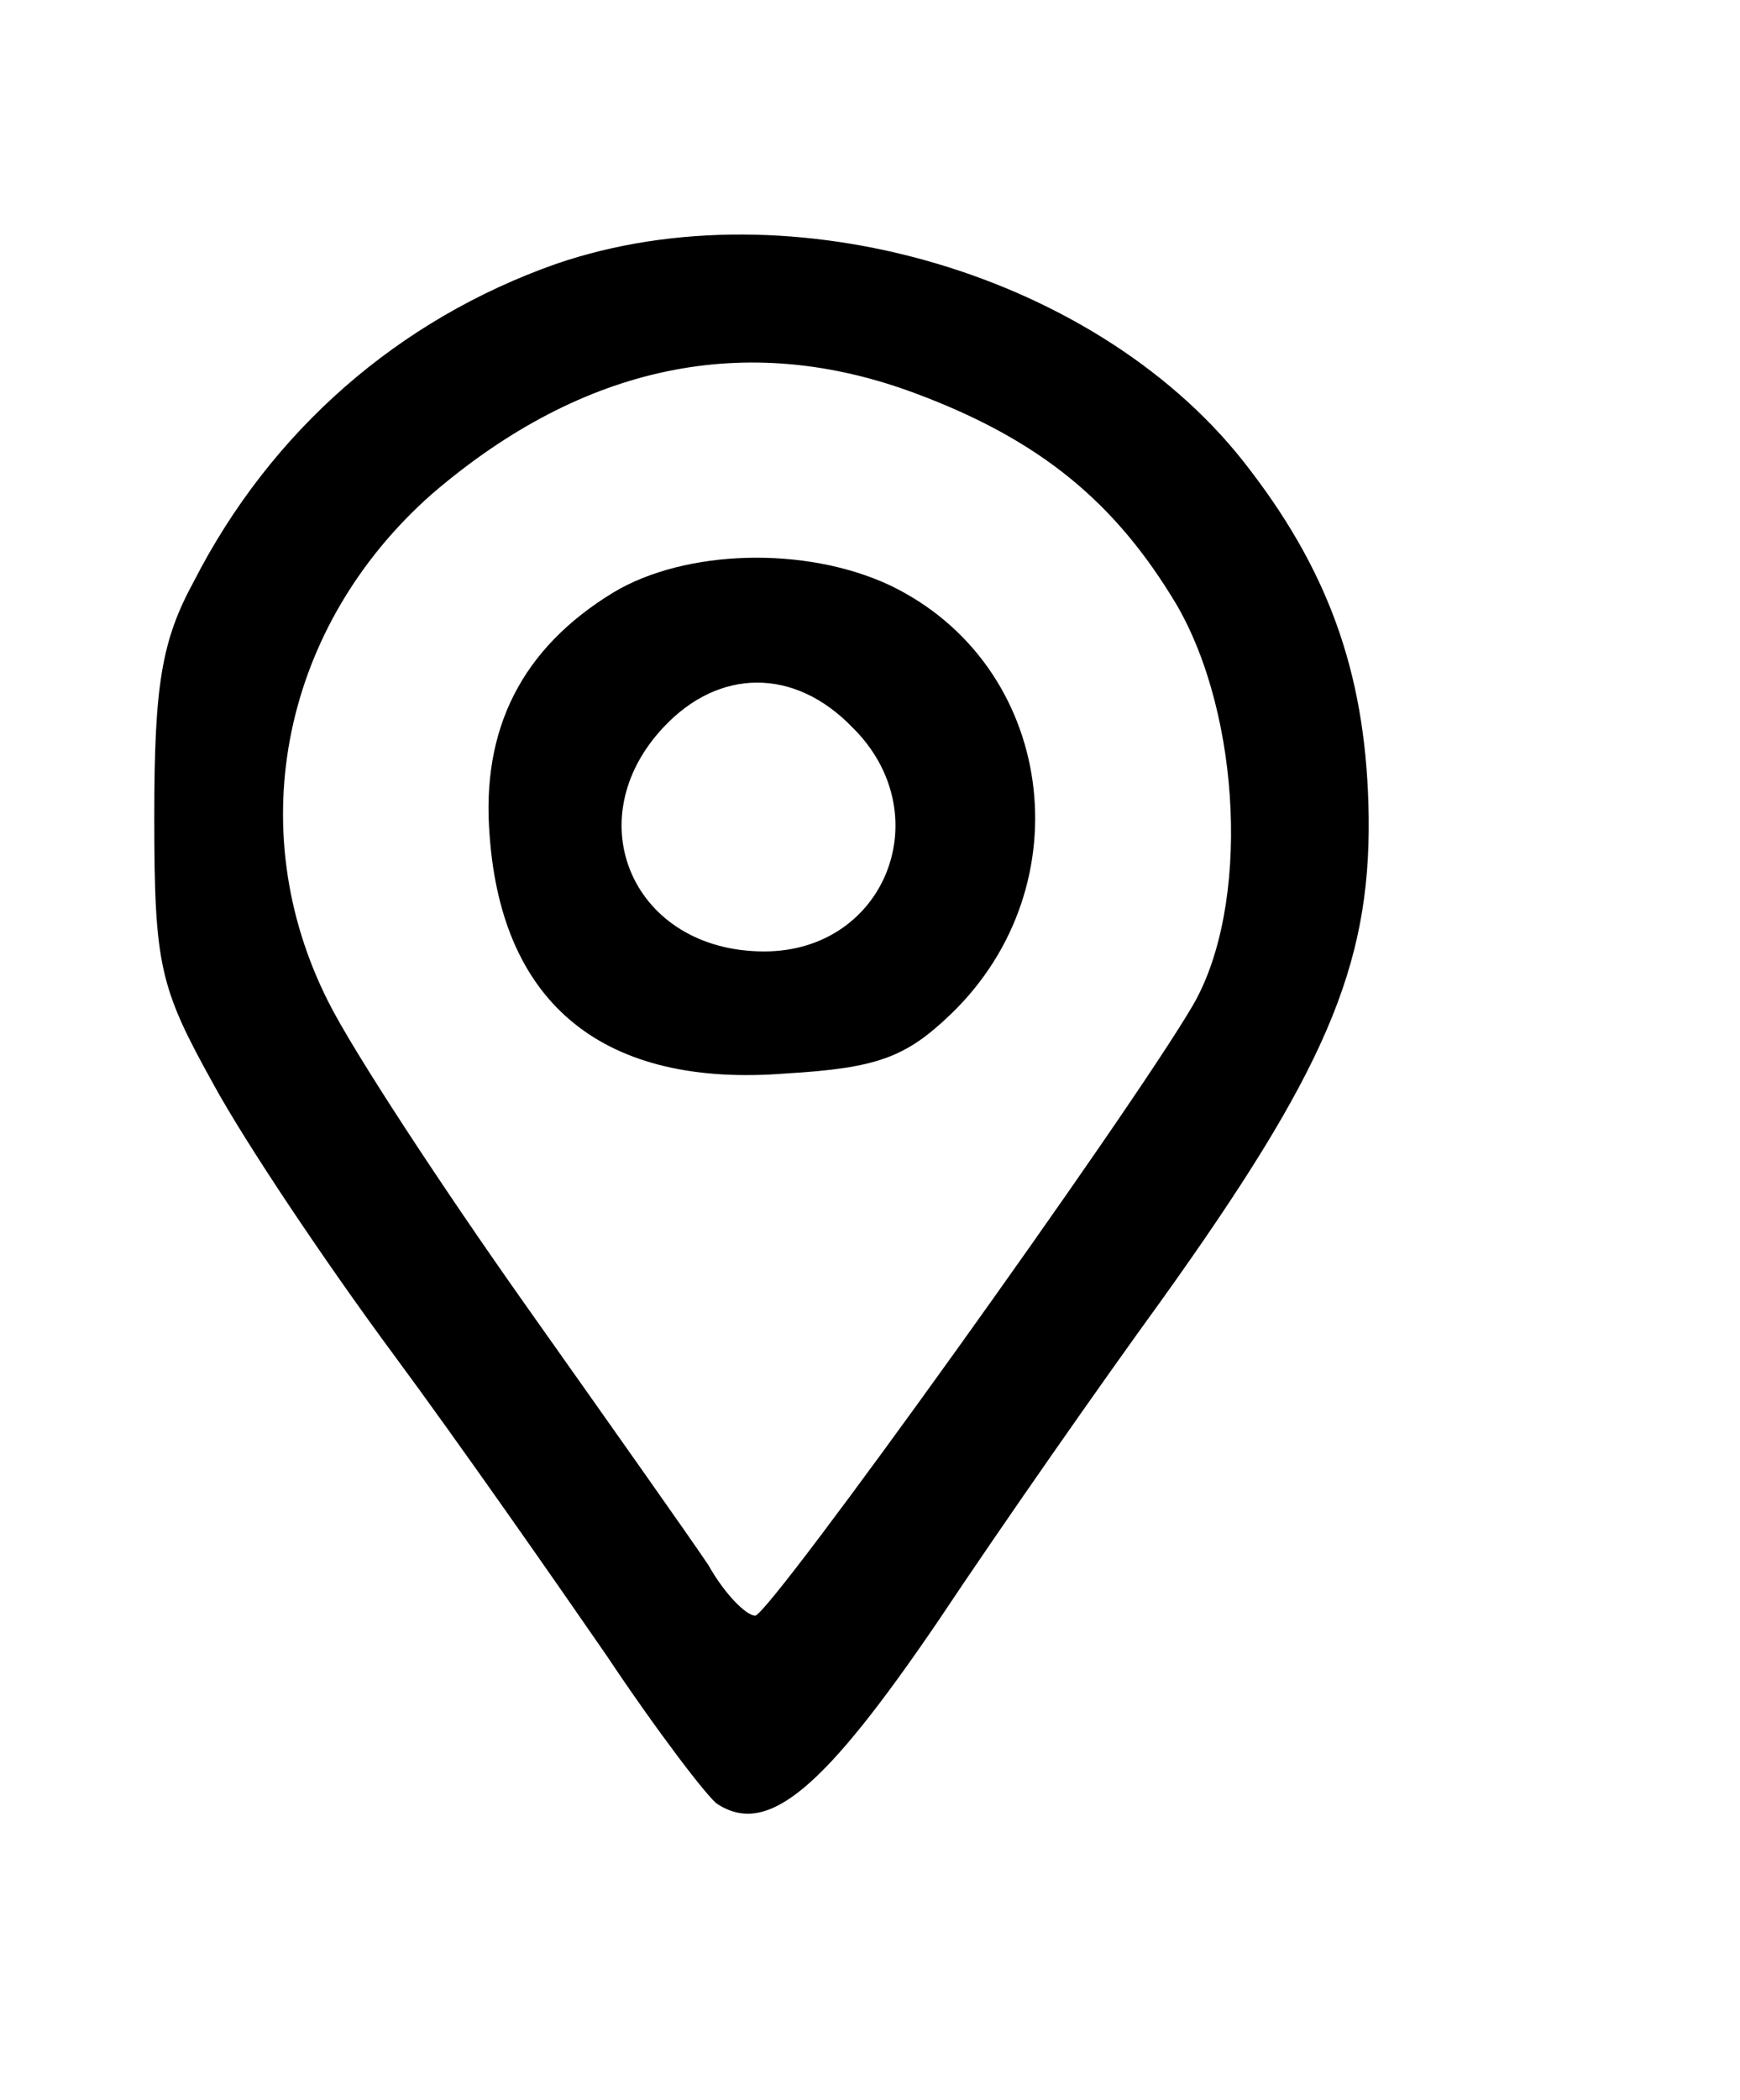 <?xml version="1.0" standalone="no"?>
<!DOCTYPE svg PUBLIC "-//W3C//DTD SVG 20010904//EN"
 "http://www.w3.org/TR/2001/REC-SVG-20010904/DTD/svg10.dtd">
<svg version="1.0" xmlns="http://www.w3.org/2000/svg"
 width="97pt" height="117pt" viewBox="0 0 97 117"
 preserveAspectRatio="xMidYMid meet">

<g transform="translate(0,117) scale(0.1,-0.1)"
fill="#000000" stroke="none">
<path d="M310 1023 c-88 -31 -159 -93 -202 -177 -18 -33 -22 -58 -22 -131 0
-83 3 -95 33 -149 18 -33 63 -100 100 -150 37 -50 90 -126 119 -168 28 -42 57
-80 62 -83 28 -18 59 8 123 102 36 54 92 134 124 178 91 127 117 186 116 270
-1 75 -20 133 -66 193 -82 109 -256 160 -387 115z m200 -72 c70 -26 112 -61
146 -118 36 -62 41 -168 9 -223 -35 -60 -236 -340 -244 -340 -5 0 -17 12 -26
28 -10 15 -56 80 -102 145 -46 65 -96 141 -110 169 -49 97 -25 210 58 283 84
72 175 91 269 56z"/>
<path d="M342 840 c-51 -31 -74 -76 -69 -136 7 -94 64 -140 165 -132 51 3 67
9 92 33 75 72 58 195 -34 239 -47 22 -114 20 -154 -4z m133 -75 c49 -48 19
-125 -49 -125 -73 0 -105 73 -56 125 31 33 73 33 105 0z"/>
</g>
</svg>

